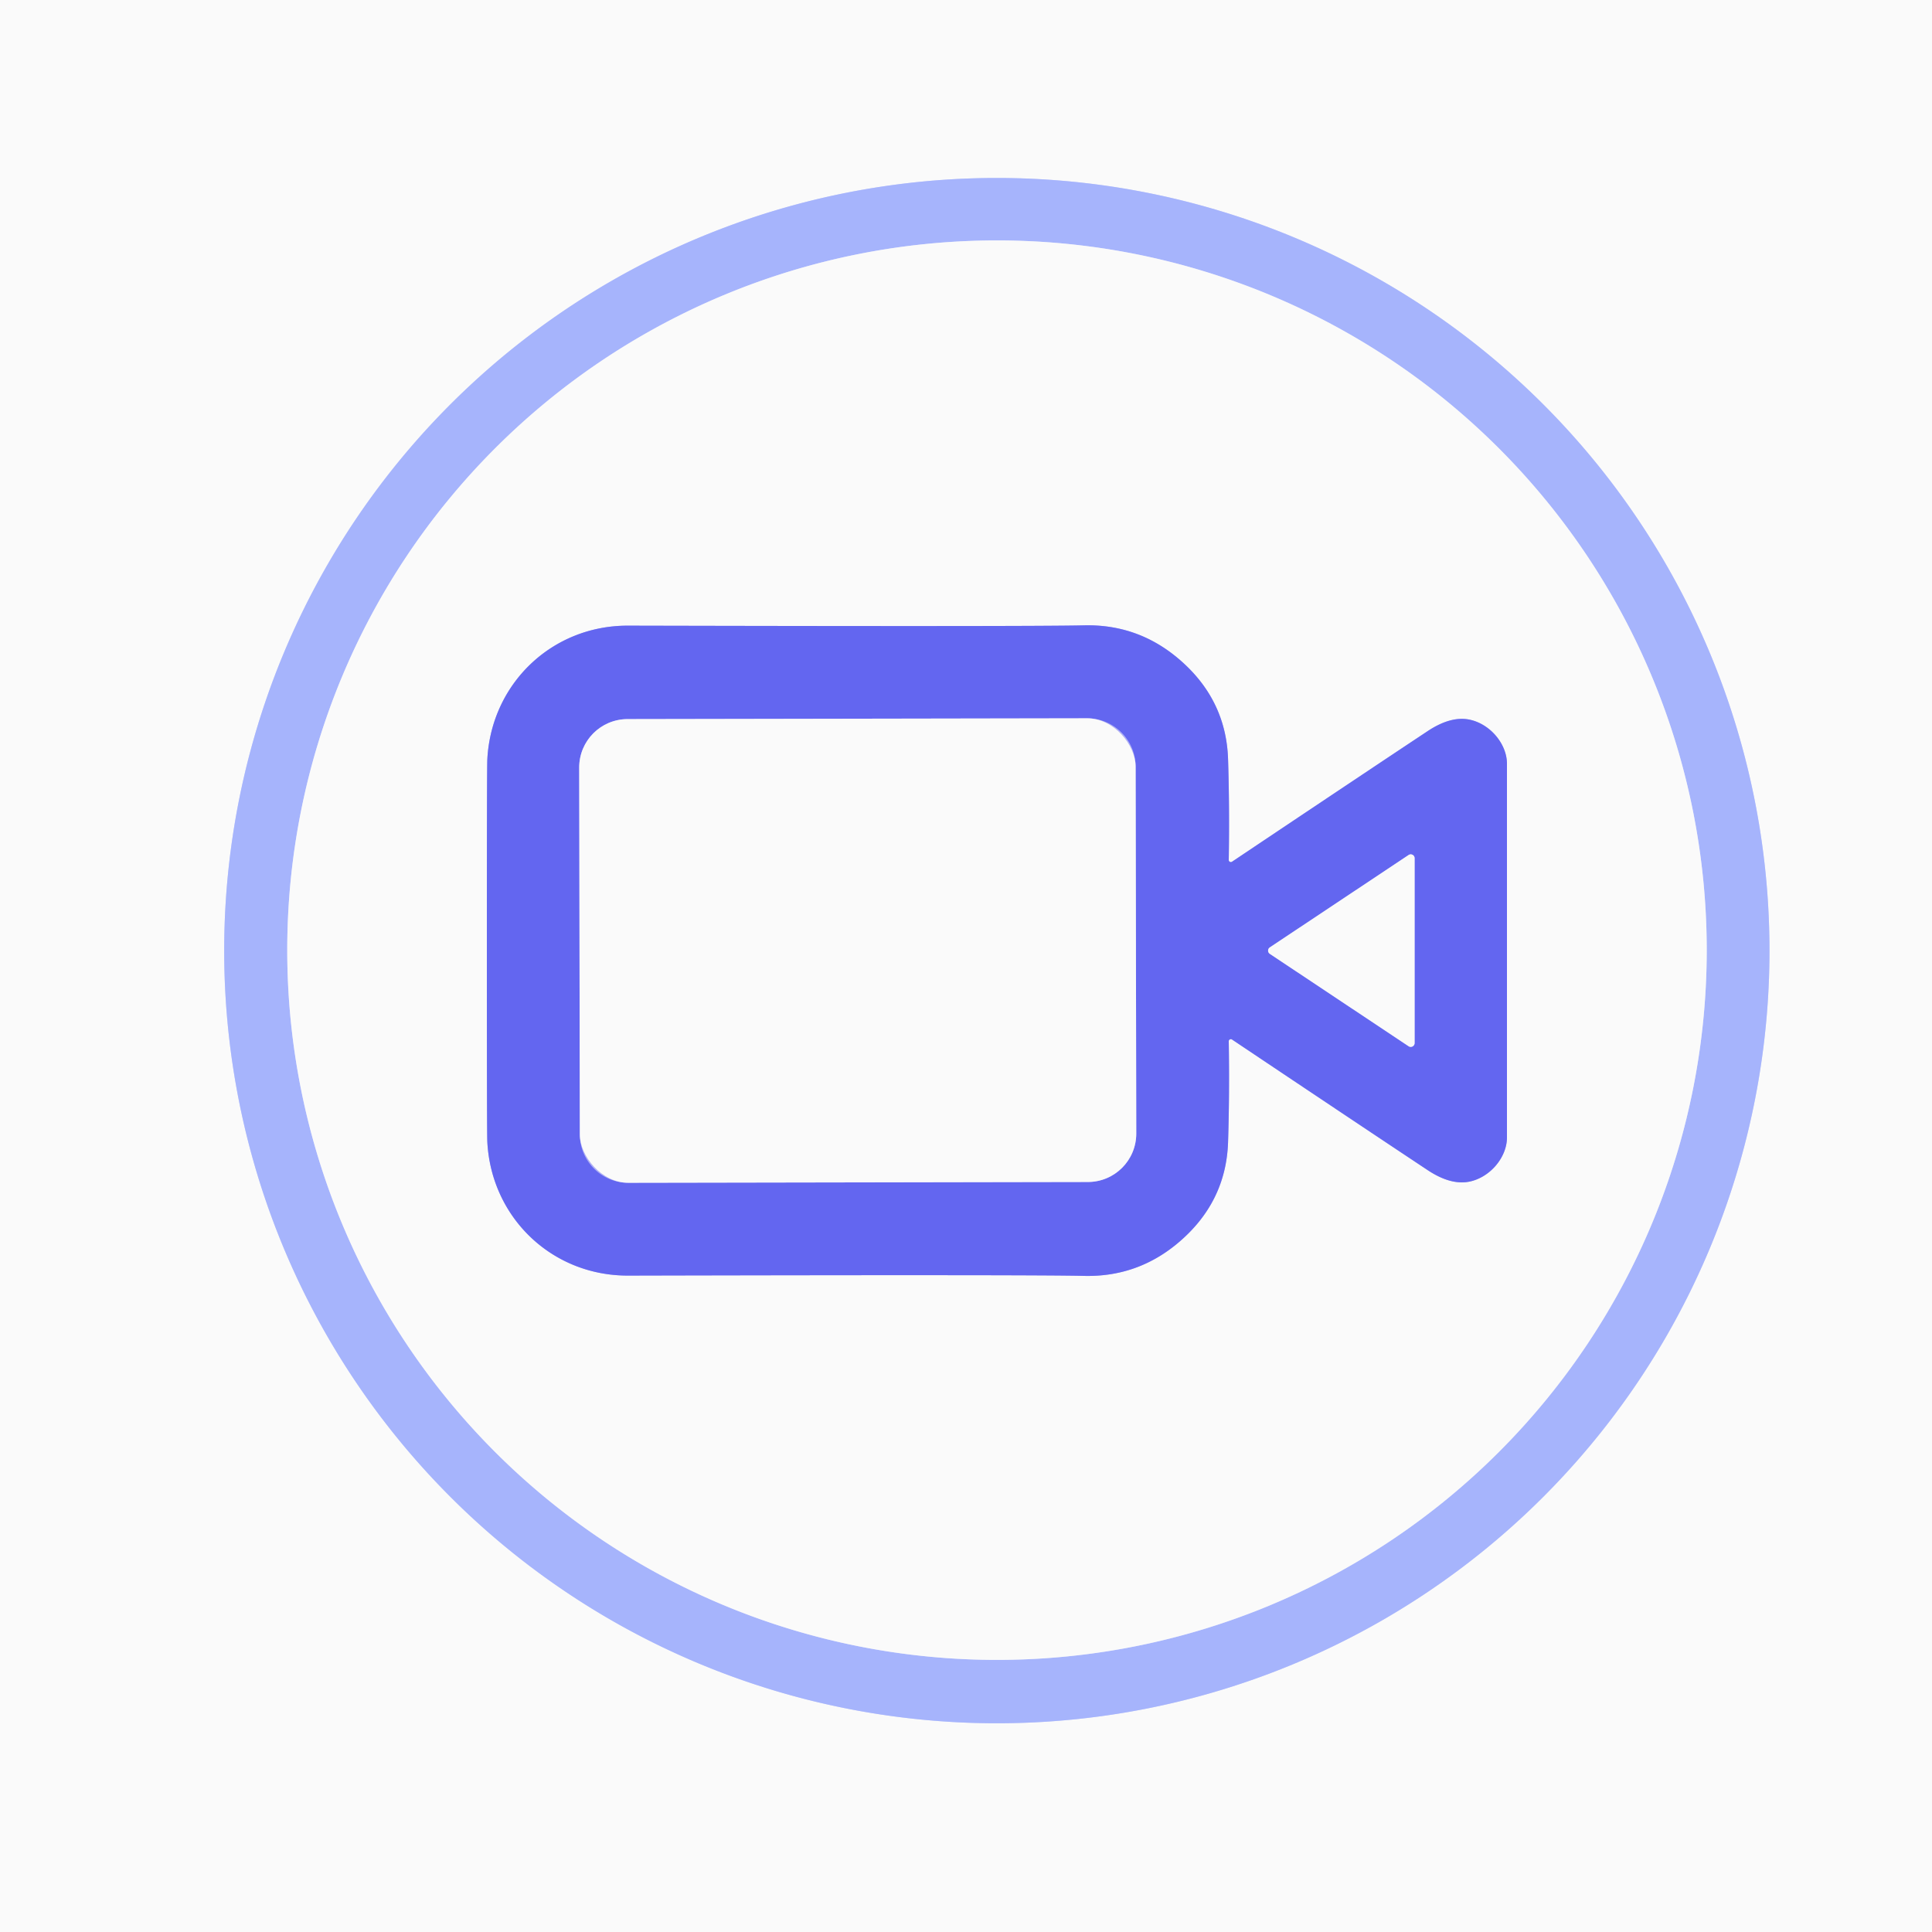 <?xml version="1.0" encoding="UTF-8" standalone="no"?>
<!DOCTYPE svg PUBLIC "-//W3C//DTD SVG 1.1//EN" "http://www.w3.org/Graphics/SVG/1.1/DTD/svg11.dtd">
<svg xmlns="http://www.w3.org/2000/svg" version="1.1" viewBox="0.00 0.00 250.00 250.00">
<rect x="0.00" y="0.00" width="250.00" height="250.00" fill="#333333" stroke="none"/>
<g stroke-width="2.00" fill="none" stroke-linecap="butt">
<path stroke="#d0d7fb" vector-effect="non-scaling-stroke" d="
  M 228.97 123.01
  A 99.98 99.98 0.0 0 0 128.99 23.03
  A 99.98 99.98 0.0 0 0 29.01 123.01
  A 99.98 99.98 0.0 0 0 128.99 222.99
  A 99.98 99.98 0.0 0 0 228.97 123.01"
/>
<path stroke="#d0d7fb" vector-effect="non-scaling-stroke" d="
  M 220.85 122.95
  A 91.84 91.84 0.0 0 0 129.01 31.11
  A 91.84 91.84 0.0 0 0 37.17 122.95
  A 91.84 91.84 0.0 0 0 129.01 214.79
  A 91.84 91.84 0.0 0 0 220.85 122.95"
/>
<path stroke="#afb0f5" vector-effect="non-scaling-stroke" d="
  M 63.00 123.01
  Q 63.00 146.55 63.06 147.76
  C 63.57 157.54 71.41 165.08 81.25 165.06
  Q 133.90 164.94 140.25 165.10
  Q 147.12 165.27 152.38 160.88
  Q 158.65 155.64 158.91 147.79
  Q 159.11 141.58 159.00 134.74
  A 0.27 0.27 0.0 0 1 159.42 134.51
  Q 176.56 145.99 184.78 151.44
  Q 187.74 153.39 190.15 152.90
  C 192.77 152.36 194.95 149.84 195.00 147.26
  Q 195.00 147.01 195.00 123.01
  Q 195.00 99.01 195.00 98.76
  C 194.95 96.18 192.77 93.66 190.15 93.12
  Q 187.74 92.63 184.78 94.58
  Q 176.56 100.03 159.42 111.51
  A 0.27 0.27 0.0 0 1 159.00 111.28
  Q 159.11 104.44 158.91 98.23
  Q 158.65 90.38 152.38 85.14
  Q 147.12 80.75 140.25 80.92
  Q 133.90 81.08 81.25 80.96
  C 71.41 80.94 63.57 88.48 63.06 98.26
  Q 63.00 99.47 63.00 123.01"
/>
<path stroke="#afb0f5" vector-effect="non-scaling-stroke" d="
  M 146.948 99.197
  A 6.26 6.26 0.0 0 0 140.678 92.948
  L 81.198 93.052
  A 6.26 6.26 0.0 0 0 74.949 99.323
  L 75.031 146.803
  A 6.26 6.26 0.0 0 0 81.302 153.052
  L 140.782 152.948
  A 6.26 6.26 0.0 0 0 147.031 146.677
  L 146.948 99.197"
/>
<path stroke="#afb0f5" vector-effect="non-scaling-stroke" d="
  M 182.27 135.38
  A 0.50 0.50 0.0 0 0 183.05 134.97
  L 183.05 111.05
  A 0.50 0.50 0.0 0 0 182.27 110.64
  L 164.32 122.59
  A 0.50 0.50 0.0 0 0 164.32 123.43
  L 182.27 135.38"
/>
</g>
<path fill="#fafafa" d="
  M 250.00 0.00
  L 250.00 250.00
  L 0.00 250.00
  L 0.00 0.00
  L 250.00 0.00
  Z
  M 228.97 123.01
  A 99.98 99.98 0.0 0 0 128.99 23.03
  A 99.98 99.98 0.0 0 0 29.01 123.01
  A 99.98 99.98 0.0 0 0 128.99 222.99
  A 99.98 99.98 0.0 0 0 228.97 123.01
  Z"
/>
<path fill="#a6b4fc" d="
  M 228.97 123.01
  A 99.98 99.98 0.0 0 1 128.99 222.99
  A 99.98 99.98 0.0 0 1 29.01 123.01
  A 99.98 99.98 0.0 0 1 128.99 23.03
  A 99.98 99.98 0.0 0 1 228.97 123.01
  Z
  M 220.85 122.95
  A 91.84 91.84 0.0 0 0 129.01 31.11
  A 91.84 91.84 0.0 0 0 37.17 122.95
  A 91.84 91.84 0.0 0 0 129.01 214.79
  A 91.84 91.84 0.0 0 0 220.85 122.95
  Z"
/>
<path fill="#fafafa" d="
  M 220.85 122.95
  A 91.84 91.84 0.0 0 1 129.01 214.79
  A 91.84 91.84 0.0 0 1 37.17 122.95
  A 91.84 91.84 0.0 0 1 129.01 31.11
  A 91.84 91.84 0.0 0 1 220.85 122.95
  Z
  M 63.00 123.01
  Q 63.00 146.55 63.06 147.76
  C 63.57 157.54 71.41 165.08 81.25 165.06
  Q 133.90 164.94 140.25 165.10
  Q 147.12 165.27 152.38 160.88
  Q 158.65 155.64 158.91 147.79
  Q 159.11 141.58 159.00 134.74
  A 0.27 0.27 0.0 0 1 159.42 134.51
  Q 176.56 145.99 184.78 151.44
  Q 187.74 153.39 190.15 152.90
  C 192.77 152.36 194.95 149.84 195.00 147.26
  Q 195.00 147.01 195.00 123.01
  Q 195.00 99.01 195.00 98.76
  C 194.95 96.18 192.77 93.66 190.15 93.12
  Q 187.74 92.63 184.78 94.58
  Q 176.56 100.03 159.42 111.51
  A 0.27 0.27 0.0 0 1 159.00 111.28
  Q 159.11 104.44 158.91 98.23
  Q 158.65 90.38 152.38 85.14
  Q 147.12 80.75 140.25 80.92
  Q 133.90 81.08 81.25 80.96
  C 71.41 80.94 63.57 88.48 63.06 98.26
  Q 63.00 99.47 63.00 123.01
  Z"
/>
<path fill="#6366f0" d="
  M 195.00 123.01
  Q 195.00 147.01 195.00 147.26
  C 194.95 149.84 192.77 152.36 190.15 152.90
  Q 187.74 153.39 184.78 151.44
  Q 176.56 145.99 159.42 134.51
  A 0.27 0.27 0.0 0 0 159.00 134.74
  Q 159.11 141.58 158.91 147.79
  Q 158.65 155.64 152.38 160.88
  Q 147.12 165.27 140.25 165.10
  Q 133.90 164.94 81.25 165.06
  C 71.41 165.08 63.57 157.54 63.06 147.76
  Q 63.00 146.55 63.00 123.01
  Q 63.00 99.47 63.06 98.26
  C 63.57 88.48 71.41 80.94 81.25 80.96
  Q 133.90 81.08 140.25 80.92
  Q 147.12 80.75 152.38 85.14
  Q 158.65 90.38 158.91 98.23
  Q 159.11 104.44 159.00 111.28
  A 0.27 0.27 0.0 0 0 159.42 111.51
  Q 176.56 100.03 184.78 94.58
  Q 187.74 92.63 190.15 93.12
  C 192.77 93.66 194.95 96.18 195.00 98.76
  Q 195.00 99.01 195.00 123.01
  Z
  M 146.948 99.197
  A 6.26 6.26 0.0 0 0 140.678 92.948
  L 81.198 93.052
  A 6.26 6.26 0.0 0 0 74.949 99.323
  L 75.031 146.803
  A 6.26 6.26 0.0 0 0 81.302 153.052
  L 140.782 152.948
  A 6.26 6.26 0.0 0 0 147.031 146.677
  L 146.948 99.197
  Z
  M 182.27 135.38
  A 0.50 0.50 0.0 0 0 183.05 134.97
  L 183.05 111.05
  A 0.50 0.50 0.0 0 0 182.27 110.64
  L 164.32 122.59
  A 0.50 0.50 0.0 0 0 164.32 123.43
  L 182.27 135.38
  Z"
/>
<rect fill="#fafafa" x="-36.00" y="-30.00" transform="translate(110.99,123.00) rotate(-0.1)" width="72.00" height="60.00" rx="6.26"/>
<path fill="#fafafa" d="
  M 182.27 135.38
  L 164.32 123.43
  A 0.50 0.50 0.0 0 1 164.32 122.59
  L 182.27 110.64
  A 0.50 0.50 0.0 0 1 183.05 111.05
  L 183.05 134.97
  A 0.50 0.50 0.0 0 1 182.27 135.38
  Z"
/>
</svg>
